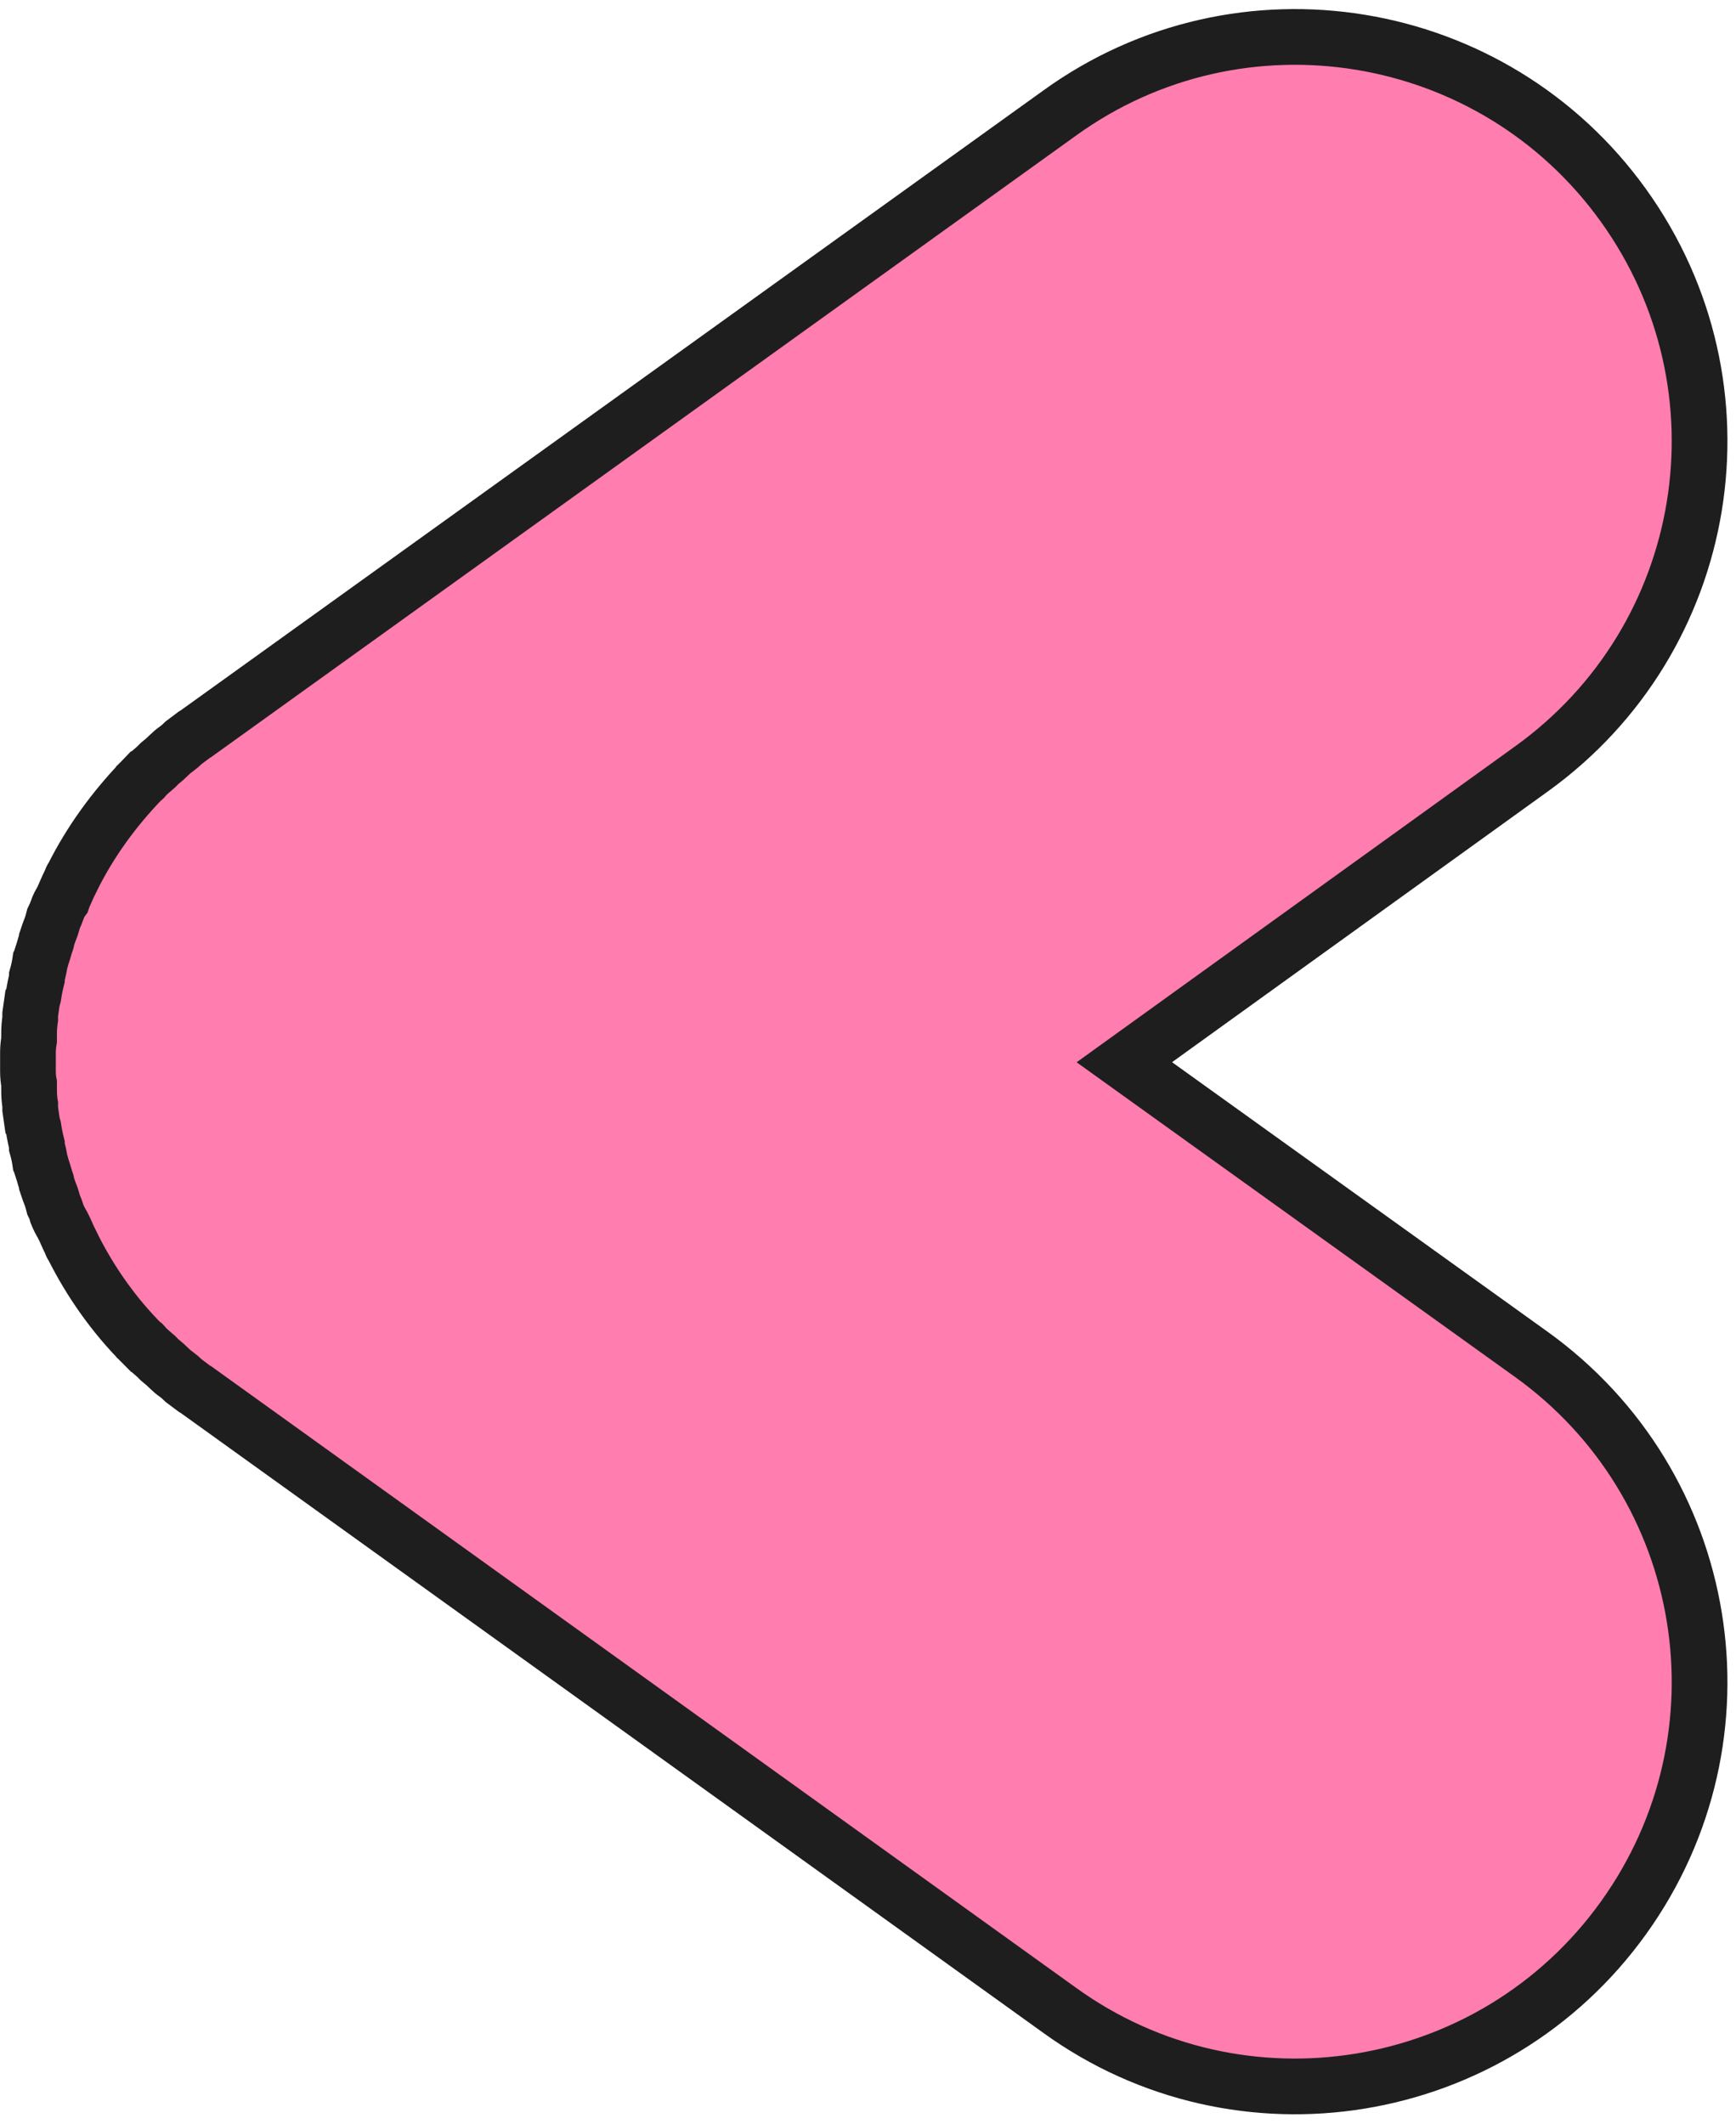 <svg width="94" height="115" viewBox="0 0 94 115" fill="none" xmlns="http://www.w3.org/2000/svg">
<path d="M82.901 41.655L60.88 57.522L82.901 73.329C92.734 80.387 94.967 94.022 87.908 103.856C80.849 113.69 67.154 115.922 57.38 108.864L10.624 75.259C10.543 75.219 10.483 75.179 10.443 75.139C10.282 75.018 10.121 74.897 9.96 74.777C9.84 74.656 9.699 74.535 9.538 74.415C9.417 74.334 9.297 74.234 9.176 74.113C9.015 73.952 8.834 73.791 8.633 73.63C8.593 73.59 8.532 73.53 8.452 73.449C8.211 73.248 7.989 73.047 7.788 72.846C7.788 72.806 7.768 72.786 7.728 72.786C6.159 71.217 4.892 69.407 3.927 67.477C3.887 67.436 3.867 67.396 3.867 67.356C3.746 67.115 3.626 66.853 3.505 66.572C3.465 66.491 3.424 66.411 3.384 66.33C3.264 66.129 3.163 65.928 3.083 65.727C3.042 65.566 2.982 65.405 2.902 65.244C2.861 65.083 2.821 64.943 2.781 64.822C2.7 64.621 2.62 64.4 2.54 64.158C2.54 64.078 2.519 63.997 2.479 63.917C2.399 63.635 2.318 63.374 2.238 63.133C2.238 63.093 2.218 63.032 2.178 62.952C2.137 62.67 2.077 62.389 1.997 62.107C1.997 62.067 1.997 62.027 1.997 61.986C1.916 61.665 1.856 61.363 1.816 61.081C1.816 61.041 1.795 60.981 1.755 60.9C1.715 60.619 1.675 60.337 1.635 60.056C1.635 59.975 1.635 59.895 1.635 59.815C1.594 59.573 1.574 59.312 1.574 59.03C1.574 58.91 1.574 58.789 1.574 58.668C1.534 58.467 1.514 58.246 1.514 58.005C1.514 57.844 1.514 57.683 1.514 57.522C1.514 57.321 1.514 57.14 1.514 56.979C1.514 56.778 1.534 56.557 1.574 56.315C1.574 56.195 1.574 56.074 1.574 55.953C1.574 55.712 1.594 55.45 1.635 55.169C1.635 55.089 1.635 55.008 1.635 54.928C1.675 54.646 1.715 54.365 1.755 54.083C1.795 54.003 1.816 53.942 1.816 53.902C1.856 53.62 1.916 53.319 1.997 52.997C1.997 52.957 1.997 52.917 1.997 52.876C2.077 52.595 2.137 52.313 2.178 52.032C2.218 51.951 2.238 51.891 2.238 51.851C2.318 51.609 2.399 51.348 2.479 51.066C2.519 50.986 2.54 50.906 2.54 50.825C2.62 50.584 2.7 50.363 2.781 50.161C2.821 50.041 2.861 49.9 2.902 49.739C2.982 49.578 3.042 49.438 3.083 49.317C3.163 49.076 3.264 48.874 3.384 48.714C3.424 48.593 3.465 48.492 3.505 48.412C3.626 48.13 3.746 47.869 3.867 47.628C3.867 47.587 3.887 47.547 3.927 47.507C4.892 45.576 6.159 43.827 7.728 42.198C7.768 42.198 7.788 42.178 7.788 42.138C7.989 41.936 8.211 41.735 8.452 41.534C8.532 41.454 8.593 41.393 8.633 41.353C8.834 41.192 9.015 41.031 9.176 40.87C9.297 40.75 9.417 40.649 9.538 40.569C9.699 40.448 9.84 40.328 9.96 40.207C10.121 40.086 10.282 39.966 10.443 39.845C10.483 39.805 10.543 39.764 10.624 39.724L57.38 6.12C67.154 -0.939 80.849 1.293 87.908 11.127C94.967 20.961 92.734 34.596 82.901 41.655Z" fill="#FF7DAF" stroke="#1E1E1E" stroke-width="3.017" stroke-miterlimit="10"/>
</svg>
